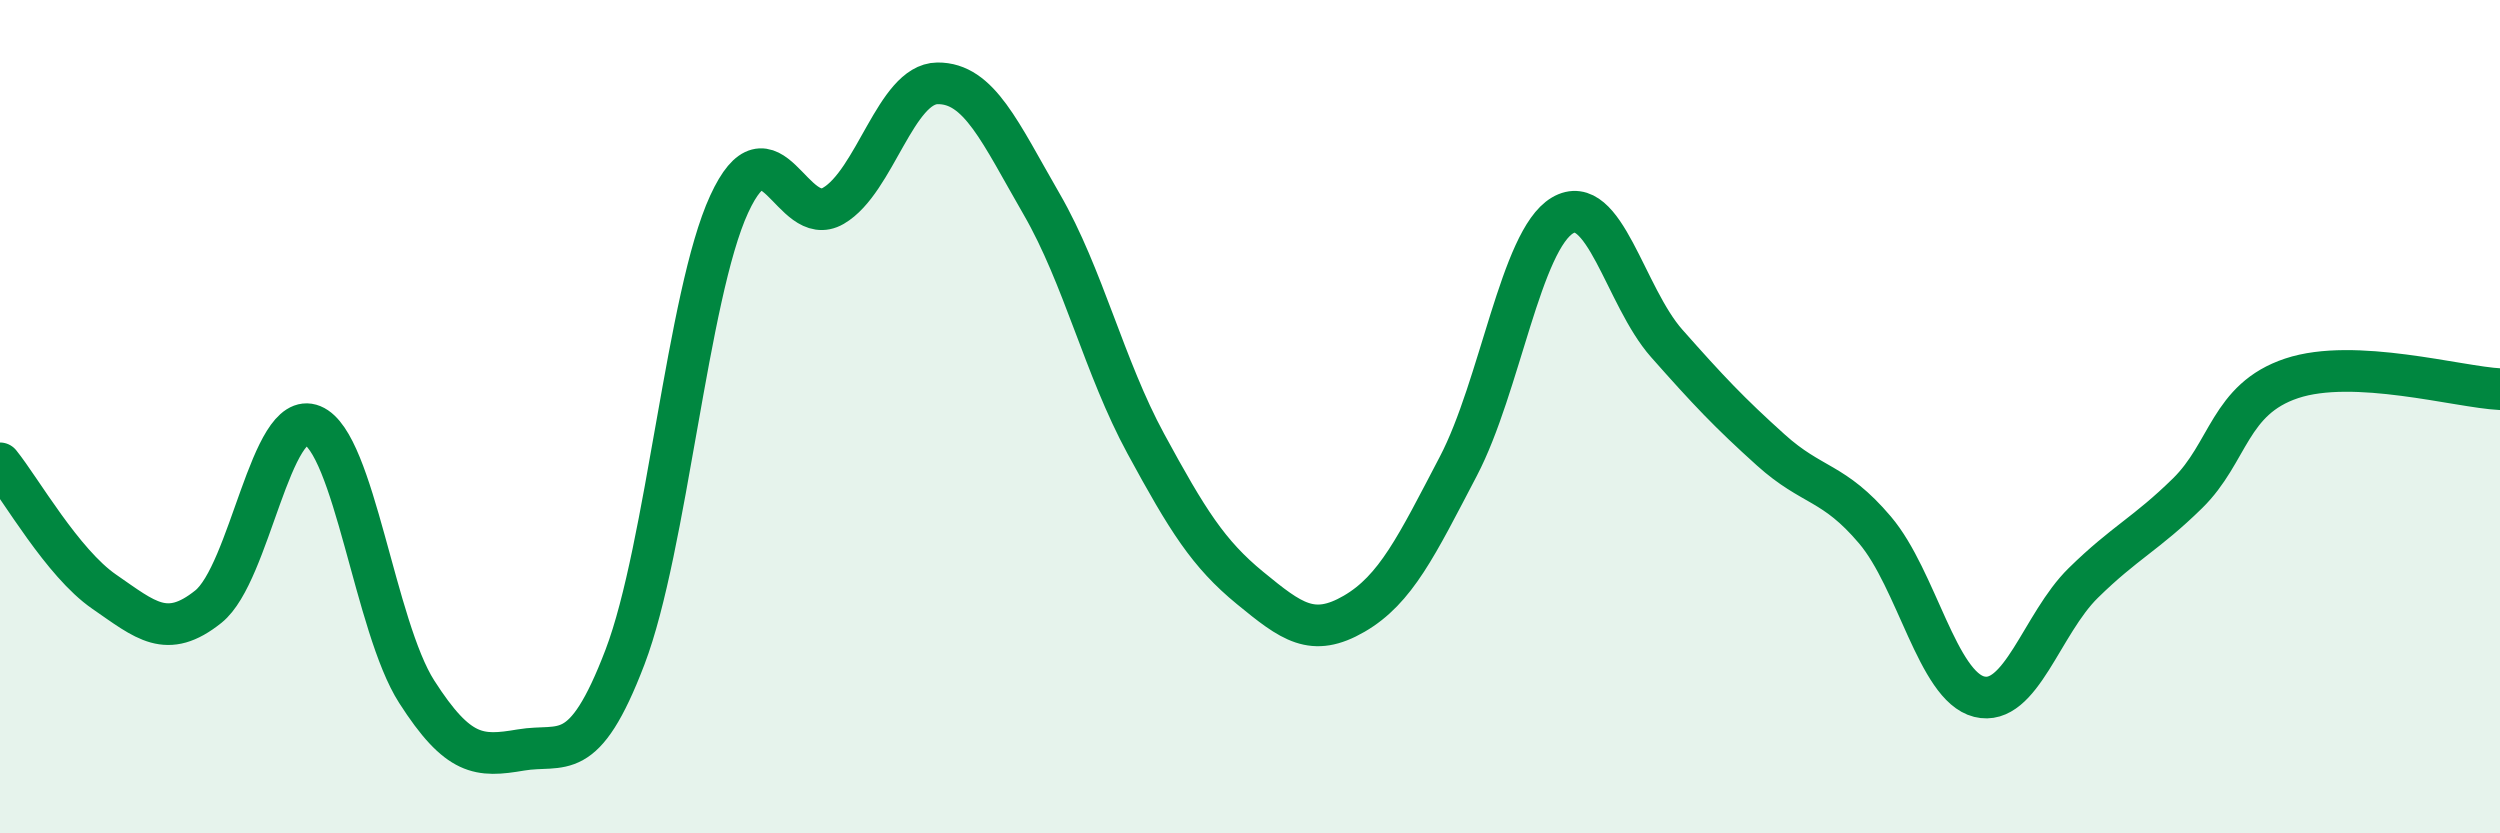 
    <svg width="60" height="20" viewBox="0 0 60 20" xmlns="http://www.w3.org/2000/svg">
      <path
        d="M 0,11.12 C 0.5,11.74 1.5,13.51 2.5,14.2 C 3.5,14.89 4,15.36 5,14.56 C 6,13.76 6.5,9.8 7.5,10.21 C 8.5,10.62 9,15.04 10,16.6 C 11,18.16 11.5,18.17 12.5,18 C 13.5,17.83 14,18.39 15,15.77 C 16,13.15 16.5,7.07 17.5,4.9 C 18.5,2.73 19,5.52 20,4.94 C 21,4.36 21.5,2.01 22.5,2 C 23.5,1.99 24,3.17 25,4.9 C 26,6.63 26.5,8.81 27.5,10.65 C 28.5,12.49 29,13.29 30,14.11 C 31,14.93 31.5,15.31 32.5,14.73 C 33.5,14.15 34,13.1 35,11.19 C 36,9.28 36.5,5.76 37.5,5.17 C 38.5,4.58 39,7.11 40,8.24 C 41,9.37 41.5,9.9 42.5,10.8 C 43.5,11.7 44,11.54 45,12.72 C 46,13.9 46.5,16.47 47.5,16.72 C 48.5,16.97 49,14.97 50,13.99 C 51,13.01 51.5,12.82 52.5,11.84 C 53.5,10.86 53.5,9.58 55,9.08 C 56.5,8.58 59,9.29 60,9.34L60 20L0 20Z"
        fill="#008740"
        opacity="0.1"
        stroke-linecap="round"
        stroke-linejoin="round"
      />
      <path
        d="M 0,11.12 C 0.5,11.74 1.5,13.51 2.5,14.2 C 3.5,14.89 4,15.36 5,14.56 C 6,13.76 6.5,9.8 7.5,10.21 C 8.5,10.62 9,15.04 10,16.6 C 11,18.16 11.5,18.17 12.5,18 C 13.5,17.83 14,18.39 15,15.77 C 16,13.15 16.5,7.07 17.5,4.9 C 18.5,2.73 19,5.52 20,4.94 C 21,4.36 21.5,2.01 22.5,2 C 23.5,1.99 24,3.17 25,4.9 C 26,6.63 26.5,8.81 27.5,10.65 C 28.5,12.49 29,13.29 30,14.11 C 31,14.93 31.5,15.31 32.5,14.73 C 33.5,14.15 34,13.1 35,11.19 C 36,9.28 36.5,5.76 37.5,5.17 C 38.5,4.58 39,7.11 40,8.24 C 41,9.37 41.5,9.9 42.5,10.8 C 43.5,11.7 44,11.54 45,12.72 C 46,13.9 46.5,16.47 47.5,16.72 C 48.5,16.97 49,14.97 50,13.99 C 51,13.01 51.5,12.82 52.5,11.84 C 53.5,10.86 53.5,9.58 55,9.08 C 56.5,8.58 59,9.29 60,9.34"
        stroke="#008740"
        stroke-width="1"
        fill="none"
        stroke-linecap="round"
        stroke-linejoin="round"
      />
    </svg>
  